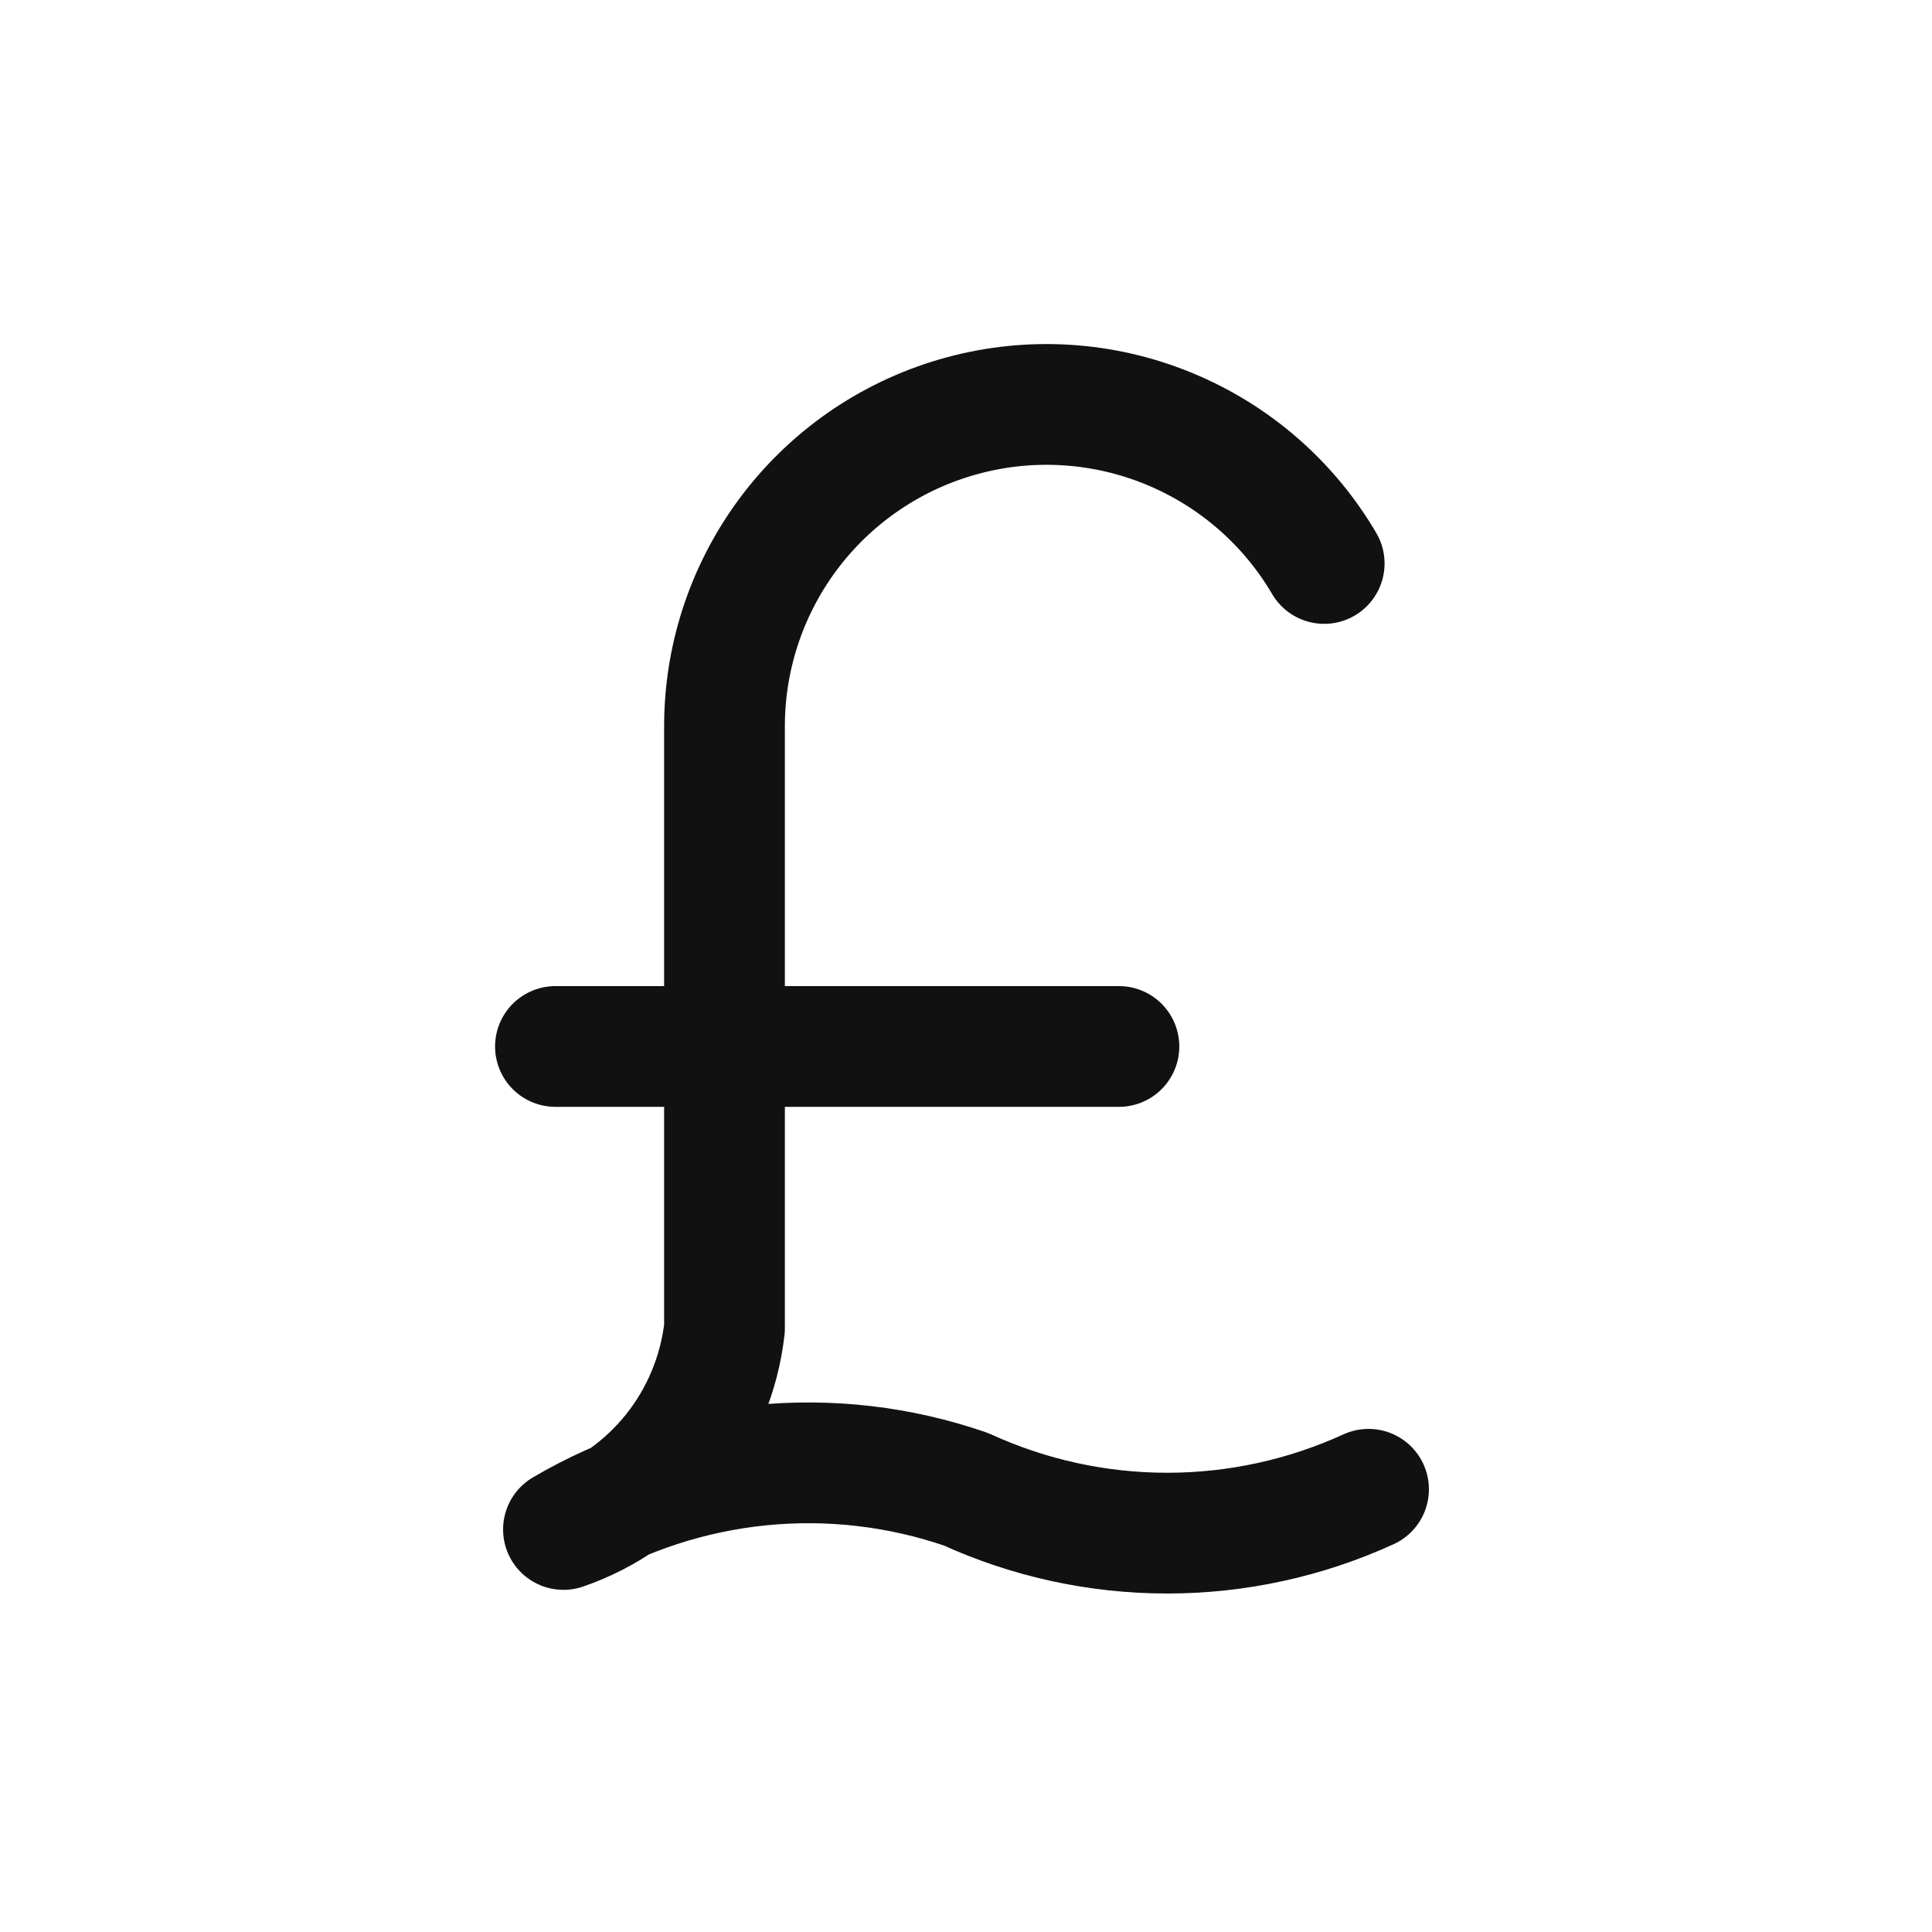 <svg width="20" height="20" viewBox="0 0 20 20" fill="none" xmlns="http://www.w3.org/2000/svg">
<g clip-path="url(#clip0_1548_50060)">
<path d="M14.167 15.417C13.513 15.716 12.802 15.871 12.083 15.871C11.364 15.871 10.654 15.716 10 15.417C9.317 15.181 8.59 15.096 7.871 15.168C7.152 15.24 6.456 15.467 5.833 15.833C6.28 15.679 6.673 15.401 6.968 15.033C7.263 14.664 7.447 14.219 7.5 13.75V7.5C7.504 6.77 7.748 6.062 8.194 5.484C8.64 4.906 9.264 4.49 9.969 4.301C10.674 4.111 11.422 4.159 12.097 4.436C12.773 4.713 13.339 5.204 13.708 5.833M11.583 10.833H5.75" stroke="#111111" stroke-width="1.25" stroke-linecap="round" stroke-linejoin="round"/>
</g>
<defs>
<clipPath id="clip0_1548_50060">
<rect width="20" height="20" fill="white"/>
</clipPath>
</defs>
</svg>
